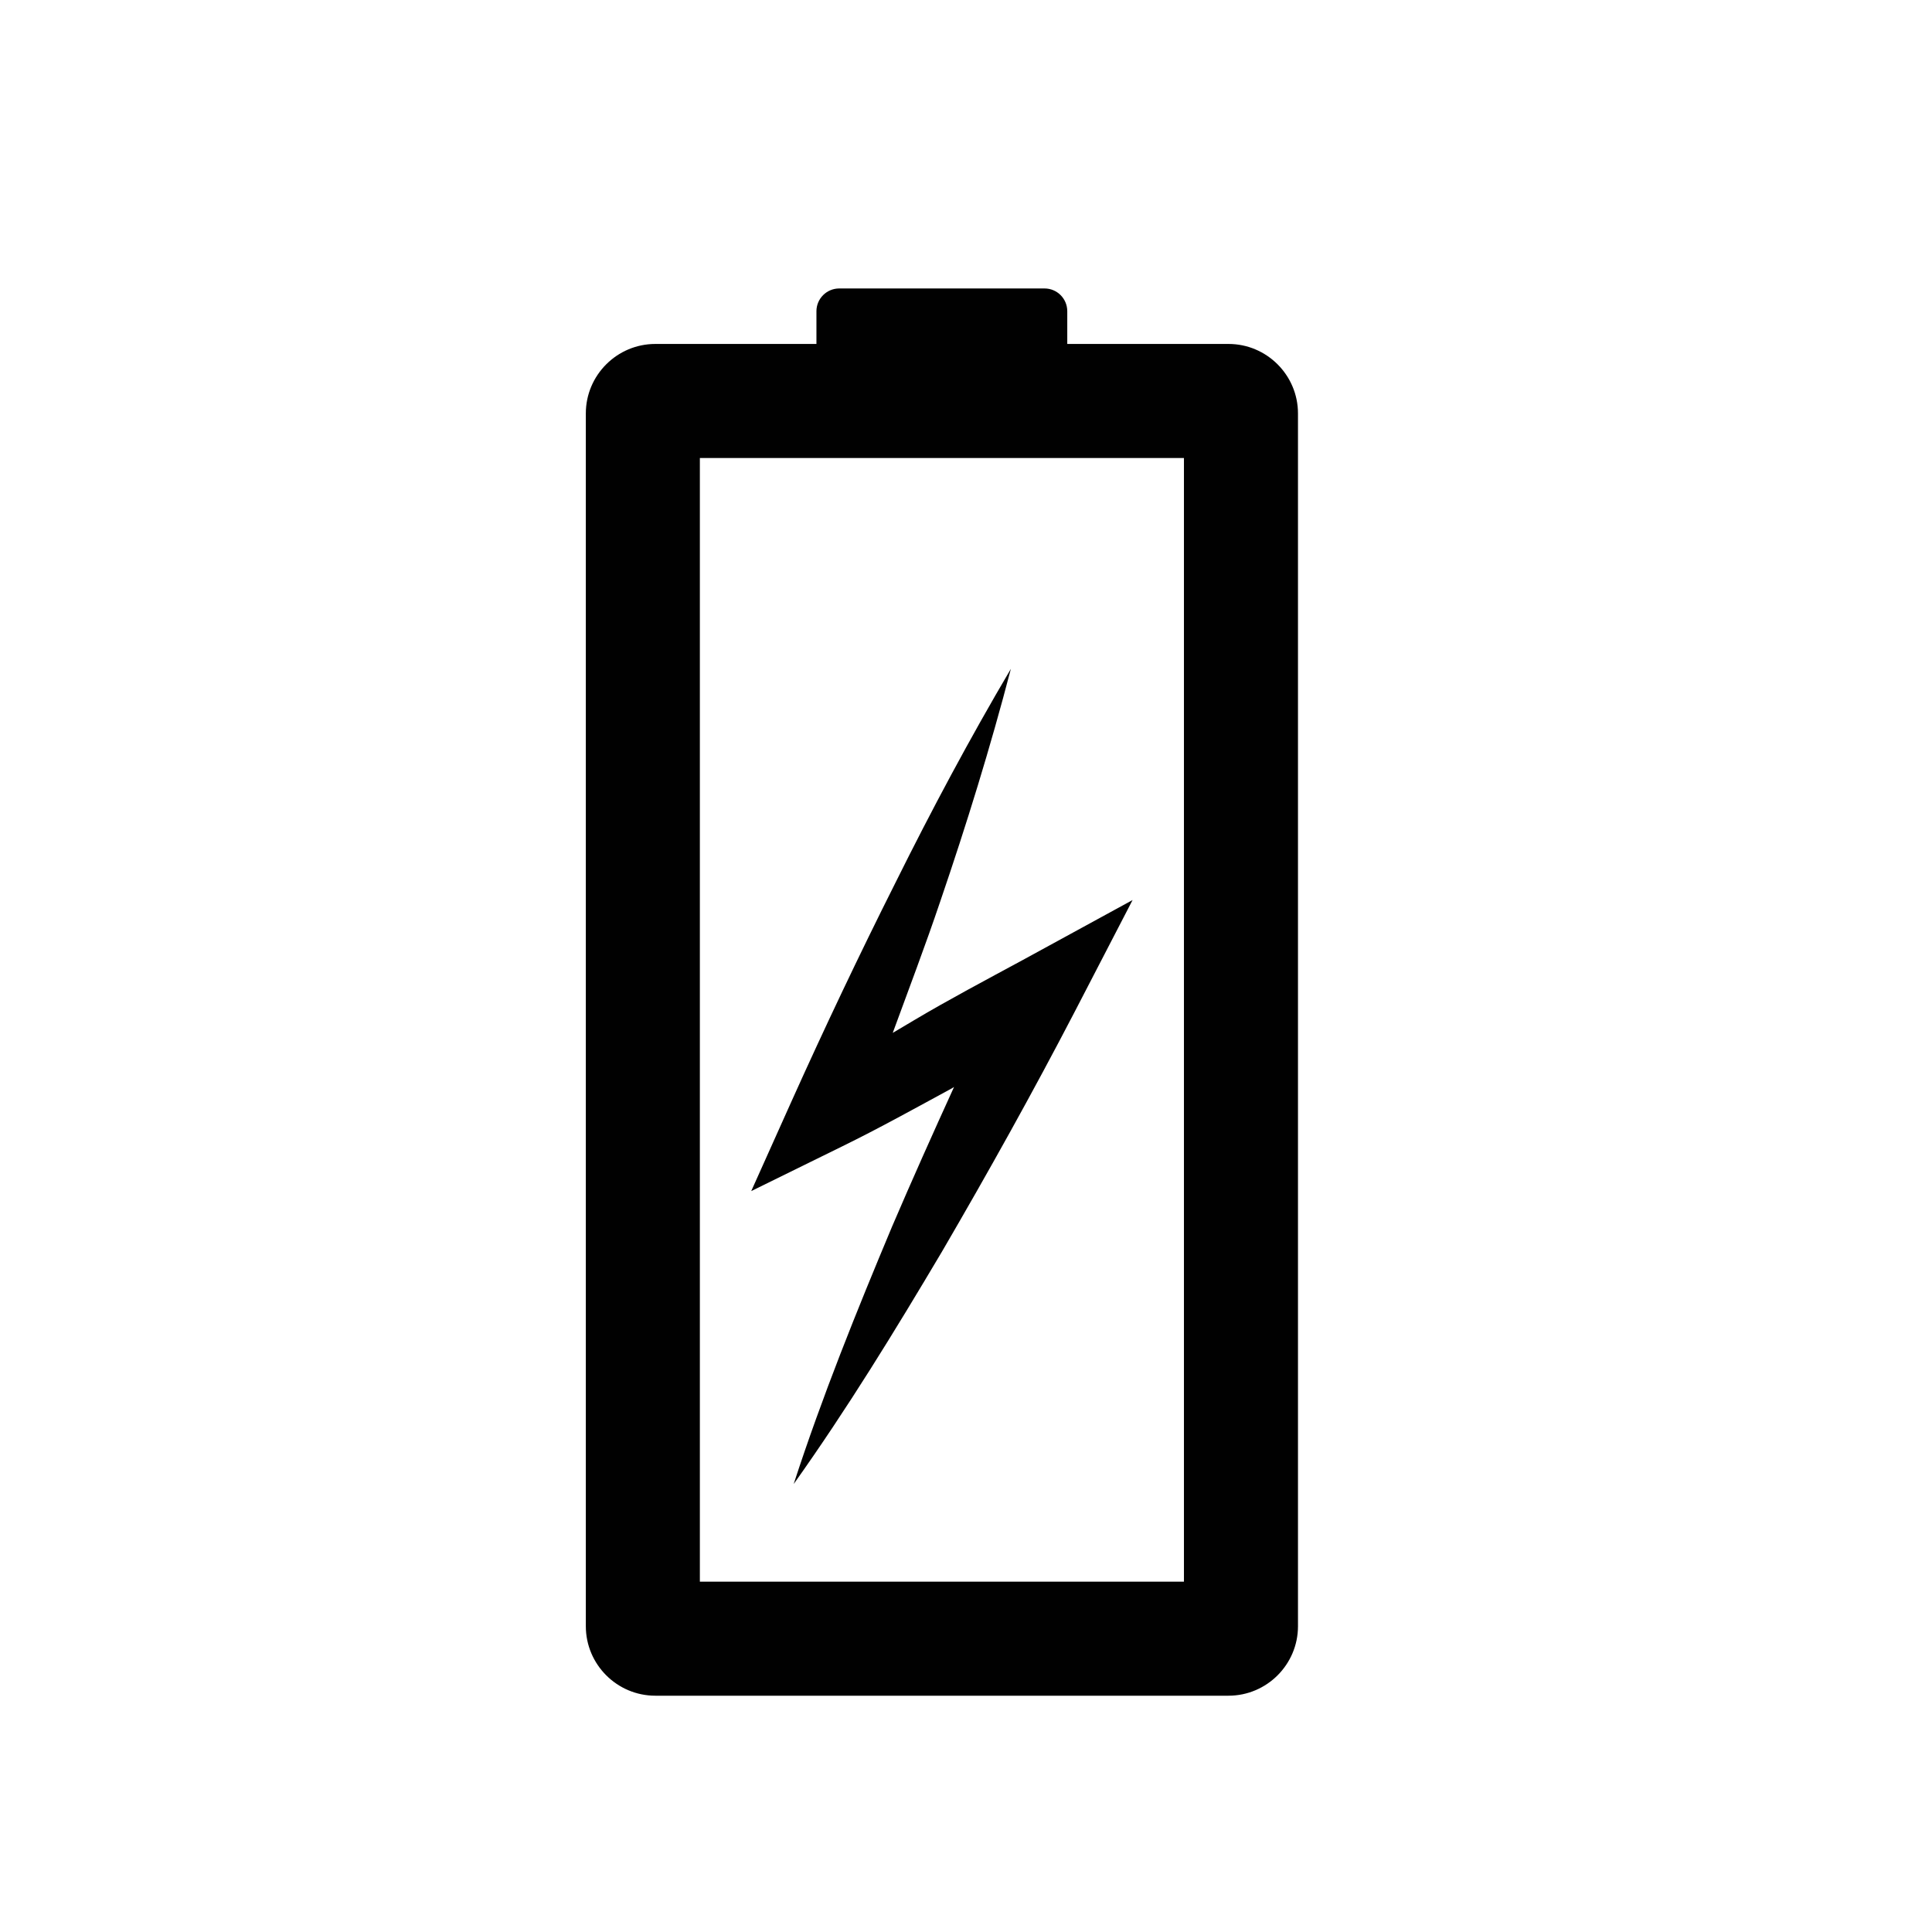 <?xml version="1.0" encoding="iso-8859-1"?>
<!-- Generator: Adobe Illustrator 16.0.0, SVG Export Plug-In . SVG Version: 6.00 Build 0)  -->
<!DOCTYPE svg PUBLIC "-//W3C//DTD SVG 1.1//EN" "http://www.w3.org/Graphics/SVG/1.1/DTD/svg11.dtd">
<svg version="1.1" id="Layer_1" xmlns="http://www.w3.org/2000/svg" xmlns:xlink="http://www.w3.org/1999/xlink" x="0px" y="0px"
	 width="36px" height="36px" viewBox="0 0 36 36" style="enable-background:new 0 0 36 36;" xml:space="preserve">
<g>
	<path style="fill:#010101;" d="M22.891,6.409h-3.004V5.8c0-0.235-0.189-0.425-0.424-0.425h-3.824c-0.236,0-0.426,0.19-0.426,0.425
		v0.609h-3.002c-0.713,0-1.295,0.581-1.295,1.295v22.598c0,0.714,0.582,1.295,1.295,1.295h10.68c0.713,0,1.295-0.581,1.295-1.295
		V7.704C24.186,6.99,23.604,6.409,22.891,6.409z M22.061,29.472h-9.02V8.534h9.02V29.472z"/>
	<path style="fill:#010101;" d="M17.734,20.281c0.016-0.008,0.029-0.018,0.043-0.026c-0.393,0.862-0.781,1.728-1.154,2.599
		c-0.66,1.575-1.301,3.161-1.834,4.799c1-1.405,1.893-2.864,2.764-4.332c0.861-1.477,1.691-2.964,2.477-4.477l1.074-2.073
		l-2.064,1.127c-0.674,0.365-1.354,0.724-2.014,1.116c-0.131,0.076-0.258,0.156-0.391,0.232c0.299-0.817,0.609-1.63,0.887-2.455
		c0.486-1.423,0.932-2.862,1.314-4.328c-0.77,1.305-1.479,2.633-2.148,3.98c-0.676,1.345-1.32,2.702-1.936,4.071l-0.754,1.68
		l1.703-0.837C16.391,21.019,17.061,20.646,17.734,20.281z"/>
</g>
</svg>
